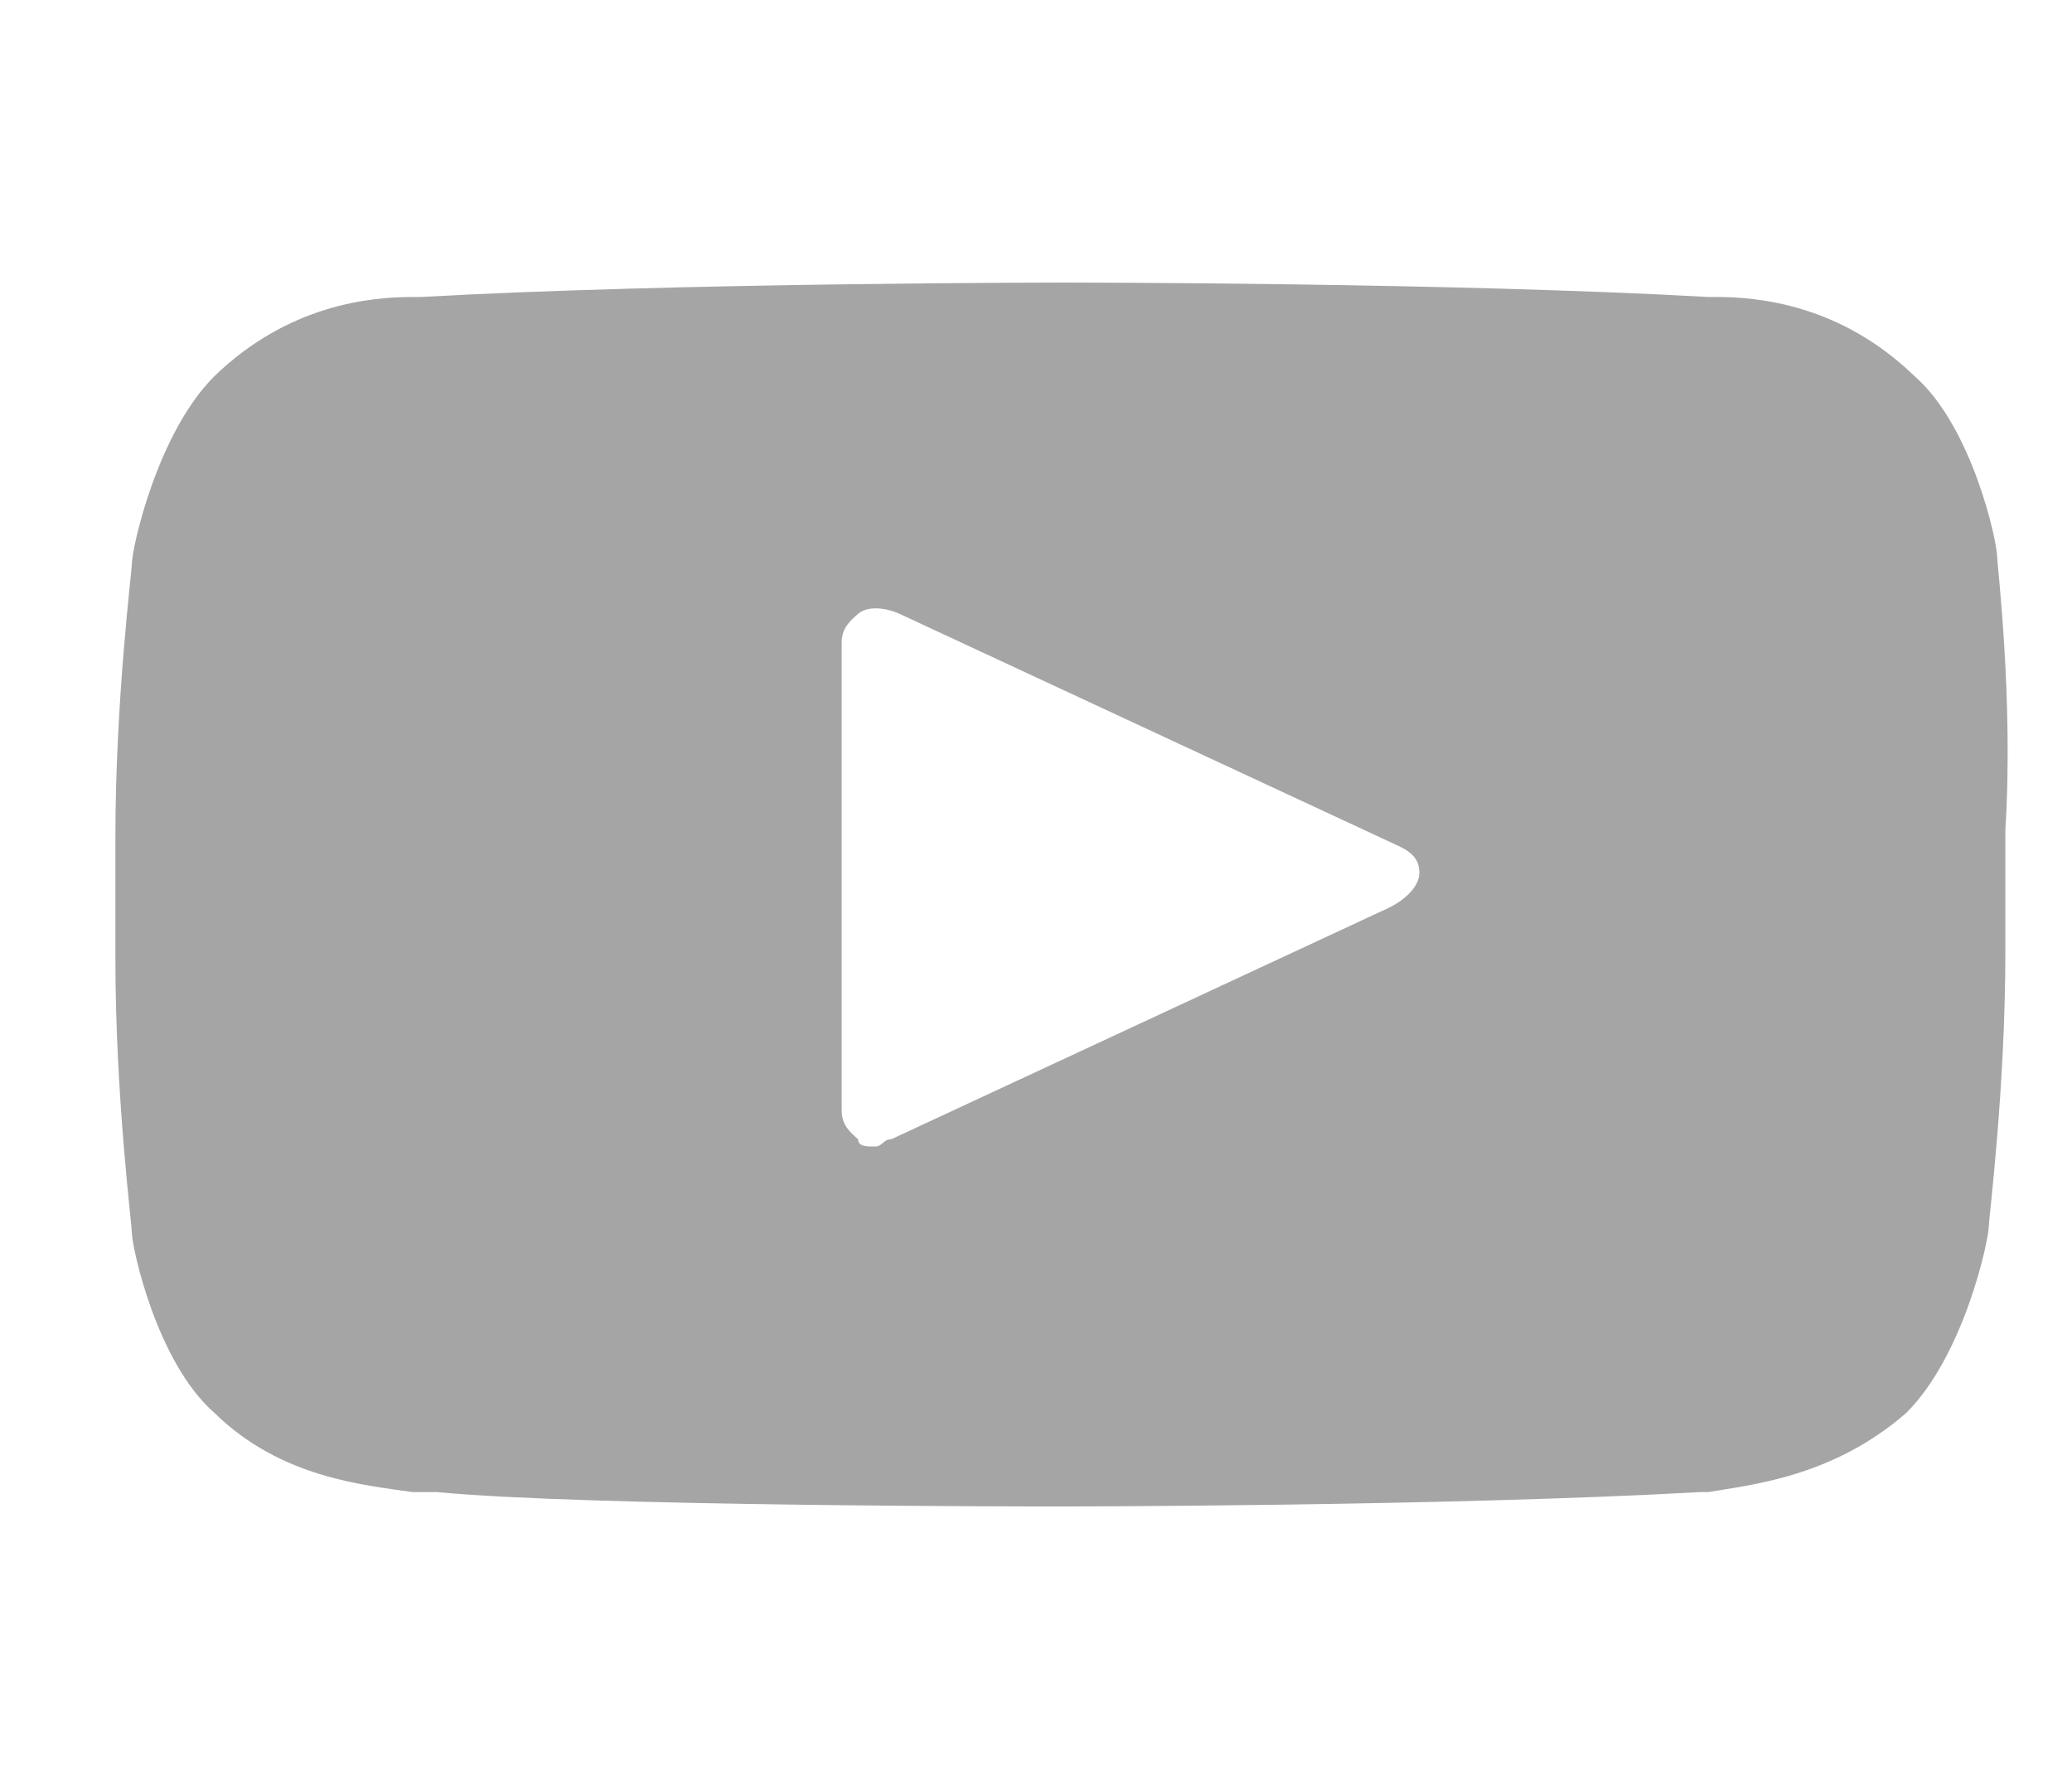 <svg width="66" height="57" viewBox="0 0 66 57" fill="none" xmlns="http://www.w3.org/2000/svg">
<path d="M63.614 17.72C63.614 17.261 62.825 13.591 60.985 11.985C58.619 9.692 55.99 9.462 54.676 9.462H54.413C46.264 9.003 34.171 9.003 33.908 9.003C33.908 9.003 21.552 9.003 13.403 9.462H13.14C11.825 9.462 9.196 9.692 6.83 11.985C4.99 13.82 4.202 17.49 4.202 17.949C4.202 18.178 3.676 22.307 3.676 26.665V30.564C3.676 34.922 4.202 39.051 4.202 39.28C4.202 39.739 4.99 43.409 6.83 45.014C8.934 47.079 11.562 47.308 13.14 47.538C13.403 47.538 13.665 47.538 13.928 47.538C18.66 47.996 33.119 47.996 33.645 47.996C33.645 47.996 46.001 47.996 54.15 47.538H54.413C55.728 47.308 58.356 47.079 60.722 45.014C62.563 43.18 63.351 39.51 63.351 39.051C63.351 38.822 63.877 34.693 63.877 30.335V26.436C64.14 22.307 63.614 17.949 63.614 17.72ZM44.16 28.959L28.387 36.298C28.124 36.298 28.124 36.528 27.861 36.528C27.599 36.528 27.336 36.528 27.336 36.298C27.073 36.069 26.81 35.84 26.81 35.381V20.472C26.81 20.013 27.073 19.784 27.336 19.555C27.599 19.325 28.124 19.325 28.65 19.555L44.423 26.894C44.949 27.124 45.212 27.353 45.212 27.812C45.212 28.27 44.686 28.729 44.16 28.959Z" fill="#A5A5A5"/>
</svg>
